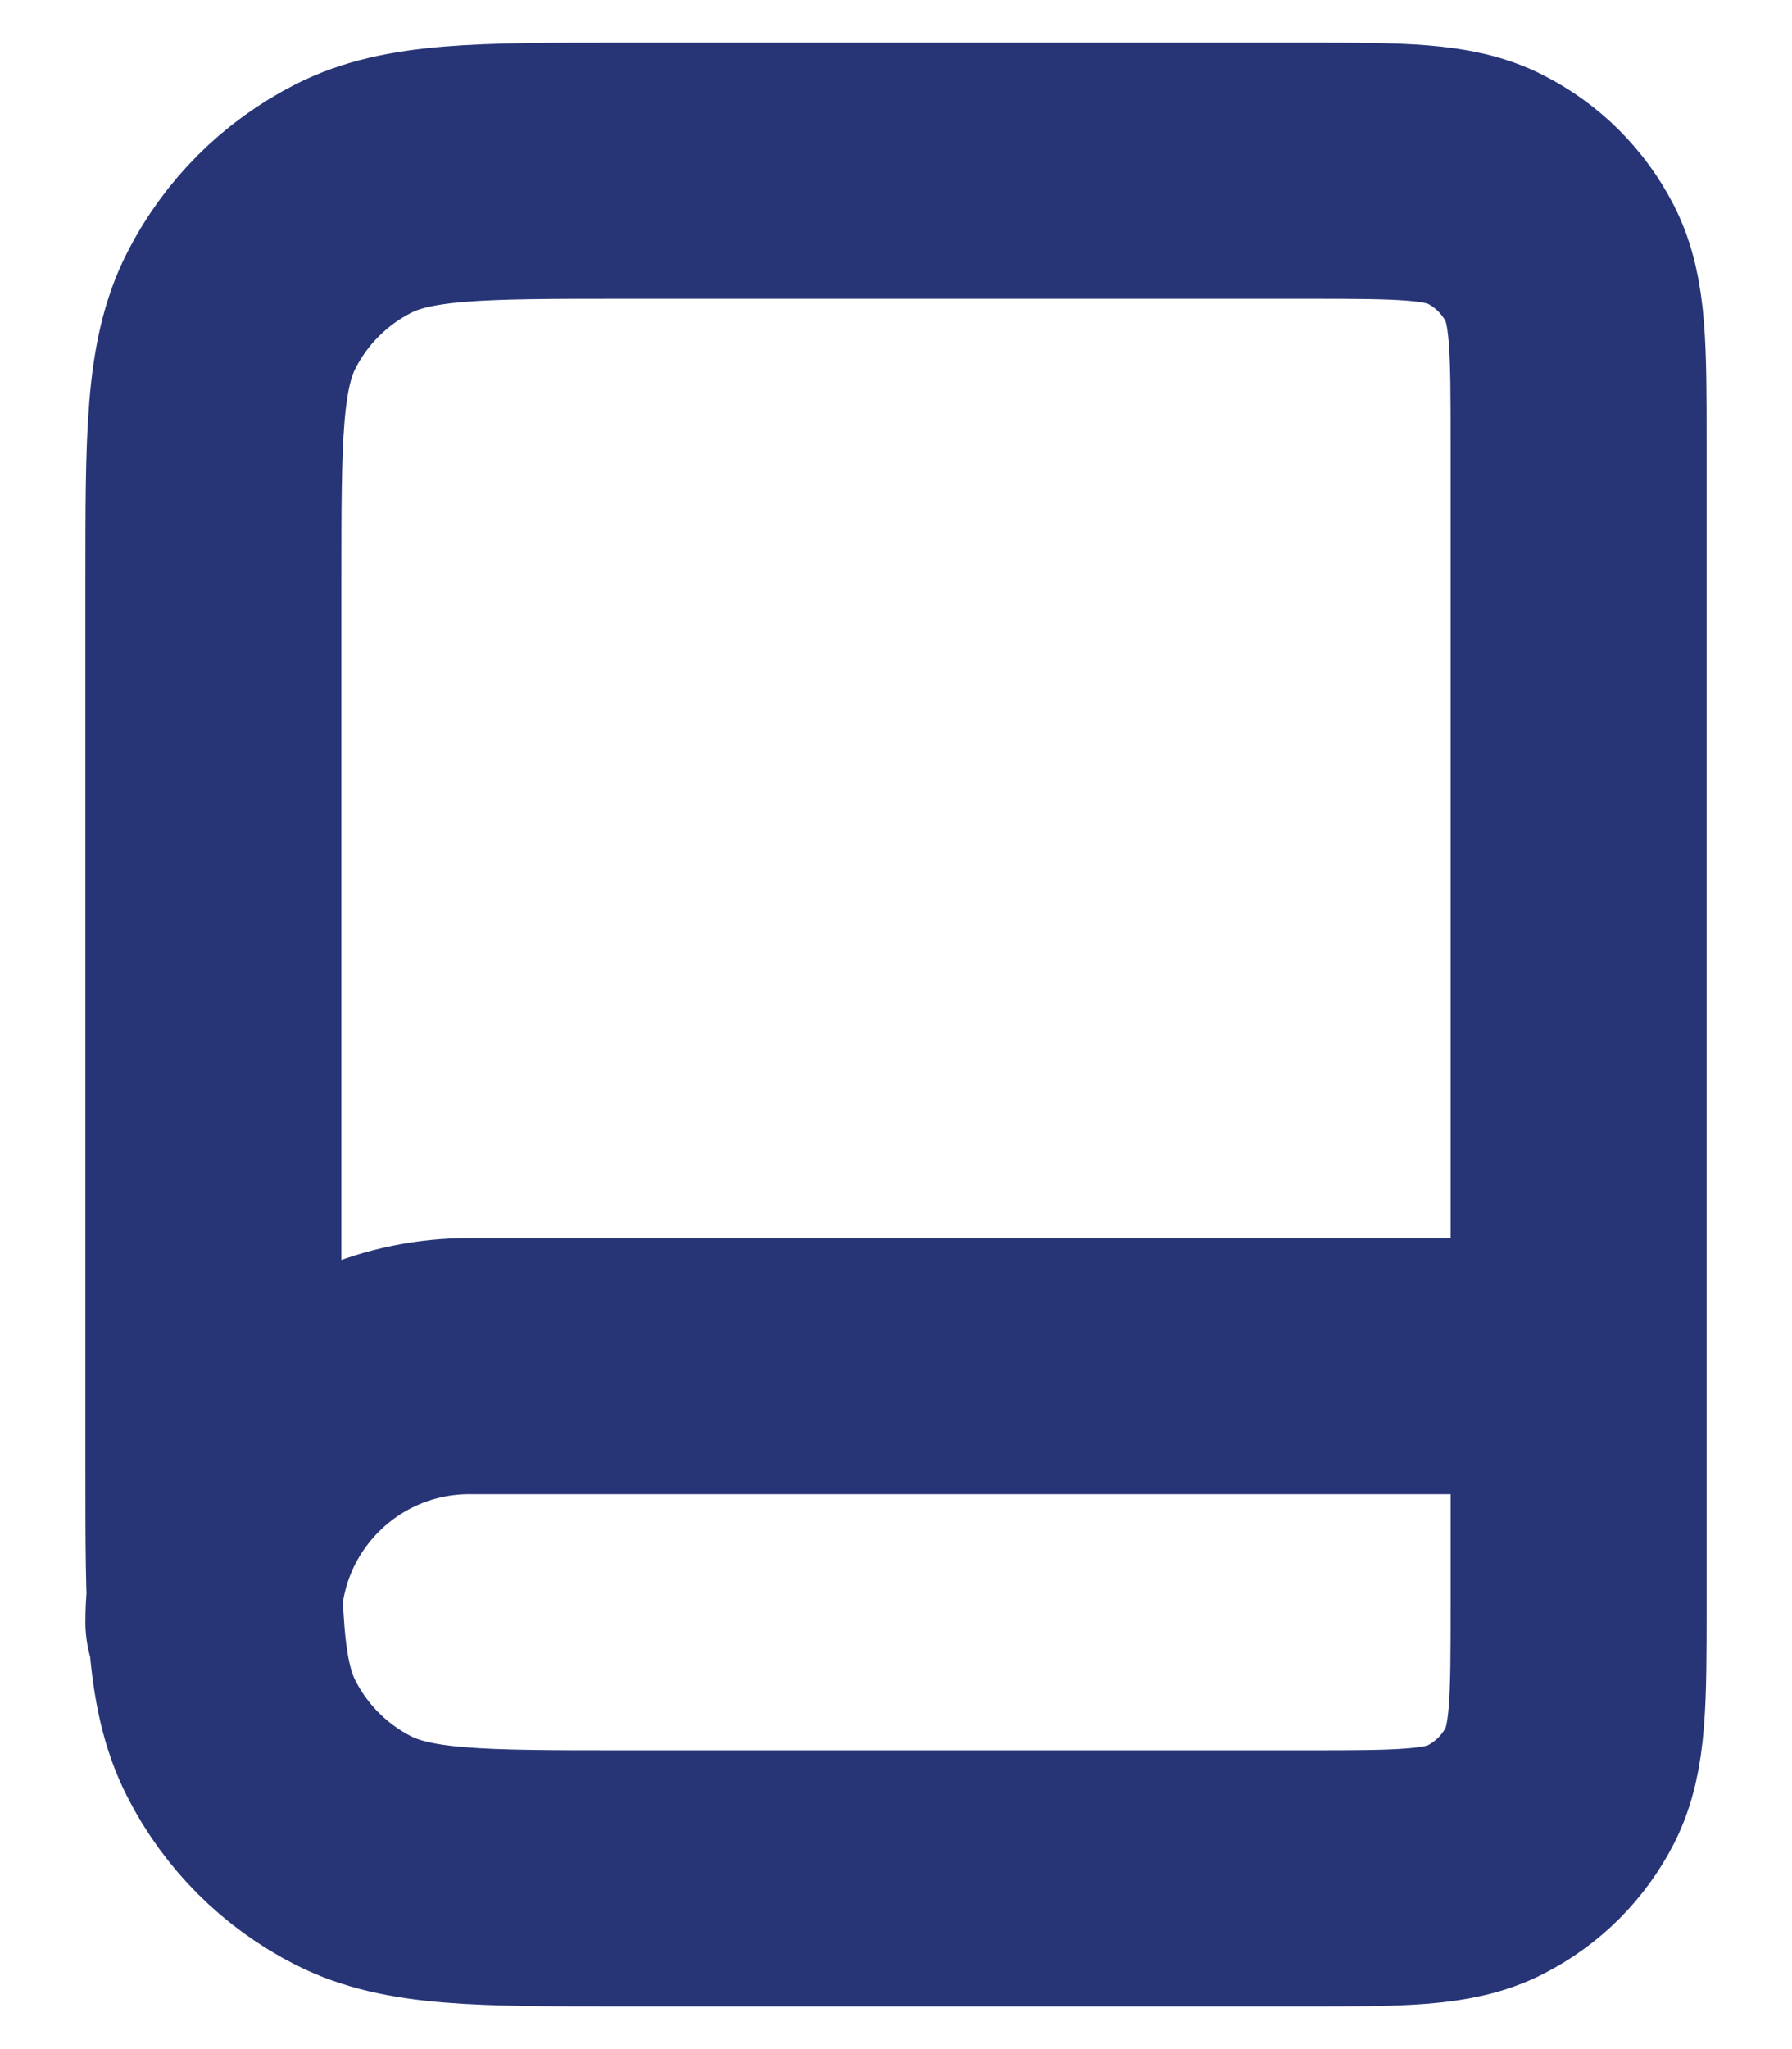 <svg width="14" height="16" viewBox="0 0 14 16" fill="none" xmlns="http://www.w3.org/2000/svg">
<path d="M12.333 12.667V10.667H3.667C2.562 10.667 1.667 11.562 1.667 12.667M4.867 14.667H10.2C10.947 14.667 11.32 14.667 11.605 14.521C11.856 14.393 12.06 14.19 12.188 13.939C12.333 13.653 12.333 13.28 12.333 12.533V3.467C12.333 2.72 12.333 2.347 12.188 2.061C12.06 1.81 11.856 1.606 11.605 1.479C11.32 1.333 10.947 1.333 10.2 1.333H4.867C3.747 1.333 3.187 1.333 2.759 1.551C2.382 1.743 2.076 2.049 1.885 2.425C1.667 2.853 1.667 3.413 1.667 4.533V11.467C1.667 12.587 1.667 13.147 1.885 13.575C2.076 13.951 2.382 14.257 2.759 14.449C3.187 14.667 3.747 14.667 4.867 14.667Z" stroke="#273577" stroke-width="2" stroke-linecap="round" stroke-linejoin="round"/>
</svg>
